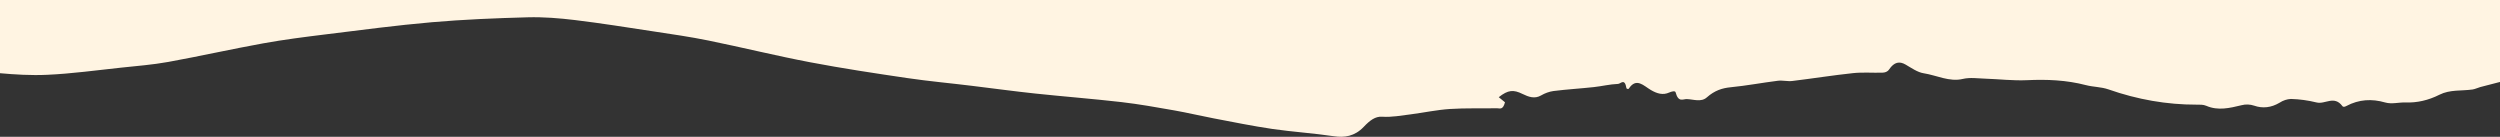 <svg width="1919" height="105" viewBox="0 0 1919 105" fill="none" xmlns="http://www.w3.org/2000/svg">
<rect x="0" y="0" width="1919" height="105" fill="#333333" stroke="none"/>
<g clip-path="url(#clip0)">
<path d="M-1 0V56.109C11.416 57.232 23.851 58.002 36.261 57.414C55.148 56.579 74.021 53.93 92.895 51.934C104.972 50.629 117.068 49.729 129.106 47.55C153.427 43.152 177.651 37.672 201.945 33.287C217.945 30.377 234.042 28.355 250.106 26.371C277.242 23.018 304.372 19.416 331.533 17.055C356.007 14.941 380.513 13.936 405.006 13.284C417.108 12.957 429.243 13.936 441.333 15.398C461.441 17.838 481.525 21.035 501.615 24.101C515.695 26.241 529.775 28.25 543.784 31.108C569.852 36.419 595.874 42.852 621.961 47.81C646.799 52.534 671.689 56.279 696.573 59.946C713.162 62.399 729.776 63.86 746.384 65.922C762.384 67.853 778.384 70.072 794.385 71.768C816.535 74.117 838.698 75.826 860.843 78.371C874.385 79.936 887.908 82.376 901.432 84.751C911.473 86.513 921.489 88.927 931.512 90.832C946.539 93.69 961.592 96.769 976.619 98.974C992.389 101.271 1008.21 102.224 1023.98 104.585C1031.95 105.786 1039.86 104.664 1046.75 97.422C1051.47 92.45 1055.65 89.201 1061 89.592C1068.29 90.075 1075.62 88.679 1082.91 87.766C1092.93 86.461 1102.93 84.321 1112.95 83.655C1125.01 82.872 1137.09 83.329 1149.16 83.094C1151.18 83.094 1153.64 84.686 1155.23 78.514L1150.44 74.599C1157.63 68.975 1161.63 68.636 1168.74 72.133C1173.38 74.417 1178.02 76.048 1182.82 73.308C1185.95 71.49 1189.17 70.34 1192.42 69.876C1202.73 68.571 1213.05 67.984 1223.36 66.862C1229.58 66.196 1235.78 64.63 1242 64.408C1244.07 64.33 1247.12 59.724 1248.45 67.657C1248.54 68.18 1249.89 68.623 1250.27 68.049C1256.03 59.228 1261.74 65.896 1267.19 69.08C1271.95 71.872 1276.46 73.203 1281.27 71.024C1282.91 70.28 1285.82 69.458 1286.18 70.828C1288.31 78.879 1291.8 75.97 1294.78 76.048C1299.96 76.231 1305.77 78.658 1310.18 74.743C1316.22 69.38 1322.07 67.605 1328.43 66.979C1340.51 65.805 1352.57 63.508 1364.65 61.994C1368.36 61.538 1372.11 62.608 1375.82 62.151C1391.39 60.272 1406.94 57.767 1422.51 56.123C1430.04 55.327 1437.61 56.031 1445.17 55.757C1446.82 55.692 1448.78 55.209 1450.04 53.356C1454.01 47.484 1458.11 46.897 1462.67 49.533C1467.23 52.169 1471.87 55.496 1476.56 56.227C1486.56 57.767 1496.4 63.064 1506.64 60.585C1512.28 59.28 1518.08 60.194 1523.8 60.376C1534.52 60.729 1545.25 62.047 1555.96 61.551C1571.08 60.833 1586.13 61.433 1601.14 65.335C1606.85 66.822 1612.69 66.64 1618.36 68.584C1640.72 76.439 1663.37 80.368 1686.06 80.328C1688.58 80.328 1691.18 80.184 1693.6 81.241C1702.63 85.156 1711.57 82.924 1720.56 80.772C1723.8 79.925 1727.09 80.039 1730.32 81.111C1736.79 83.392 1743.43 82.629 1749.73 78.879C1752.6 77.041 1755.58 76.056 1758.59 75.957C1765.13 76.142 1771.65 77.035 1778.14 78.632C1784.75 80.354 1791.65 72.903 1798.04 81.463C1798.74 82.389 1800.07 81.894 1801.02 81.385C1810.85 76.165 1820.7 75.748 1830.78 78.644C1835.9 80.119 1841.25 78.488 1846.49 78.644C1855.27 78.997 1864.03 76.997 1872.55 72.694C1880.67 68.623 1889.44 69.915 1897.92 68.688C1899.92 68.388 1901.88 67.383 1903.88 66.822C1908.91 65.465 1913.95 64.16 1919 62.908V0L-1 0Z" fill="#FFF4E2"/>
</g>
<defs>
<clipPath id="clip0">
<rect width="1920" height="105" fill="white" transform="translate(-1)"/>
</clipPath>
</defs>
</svg>
